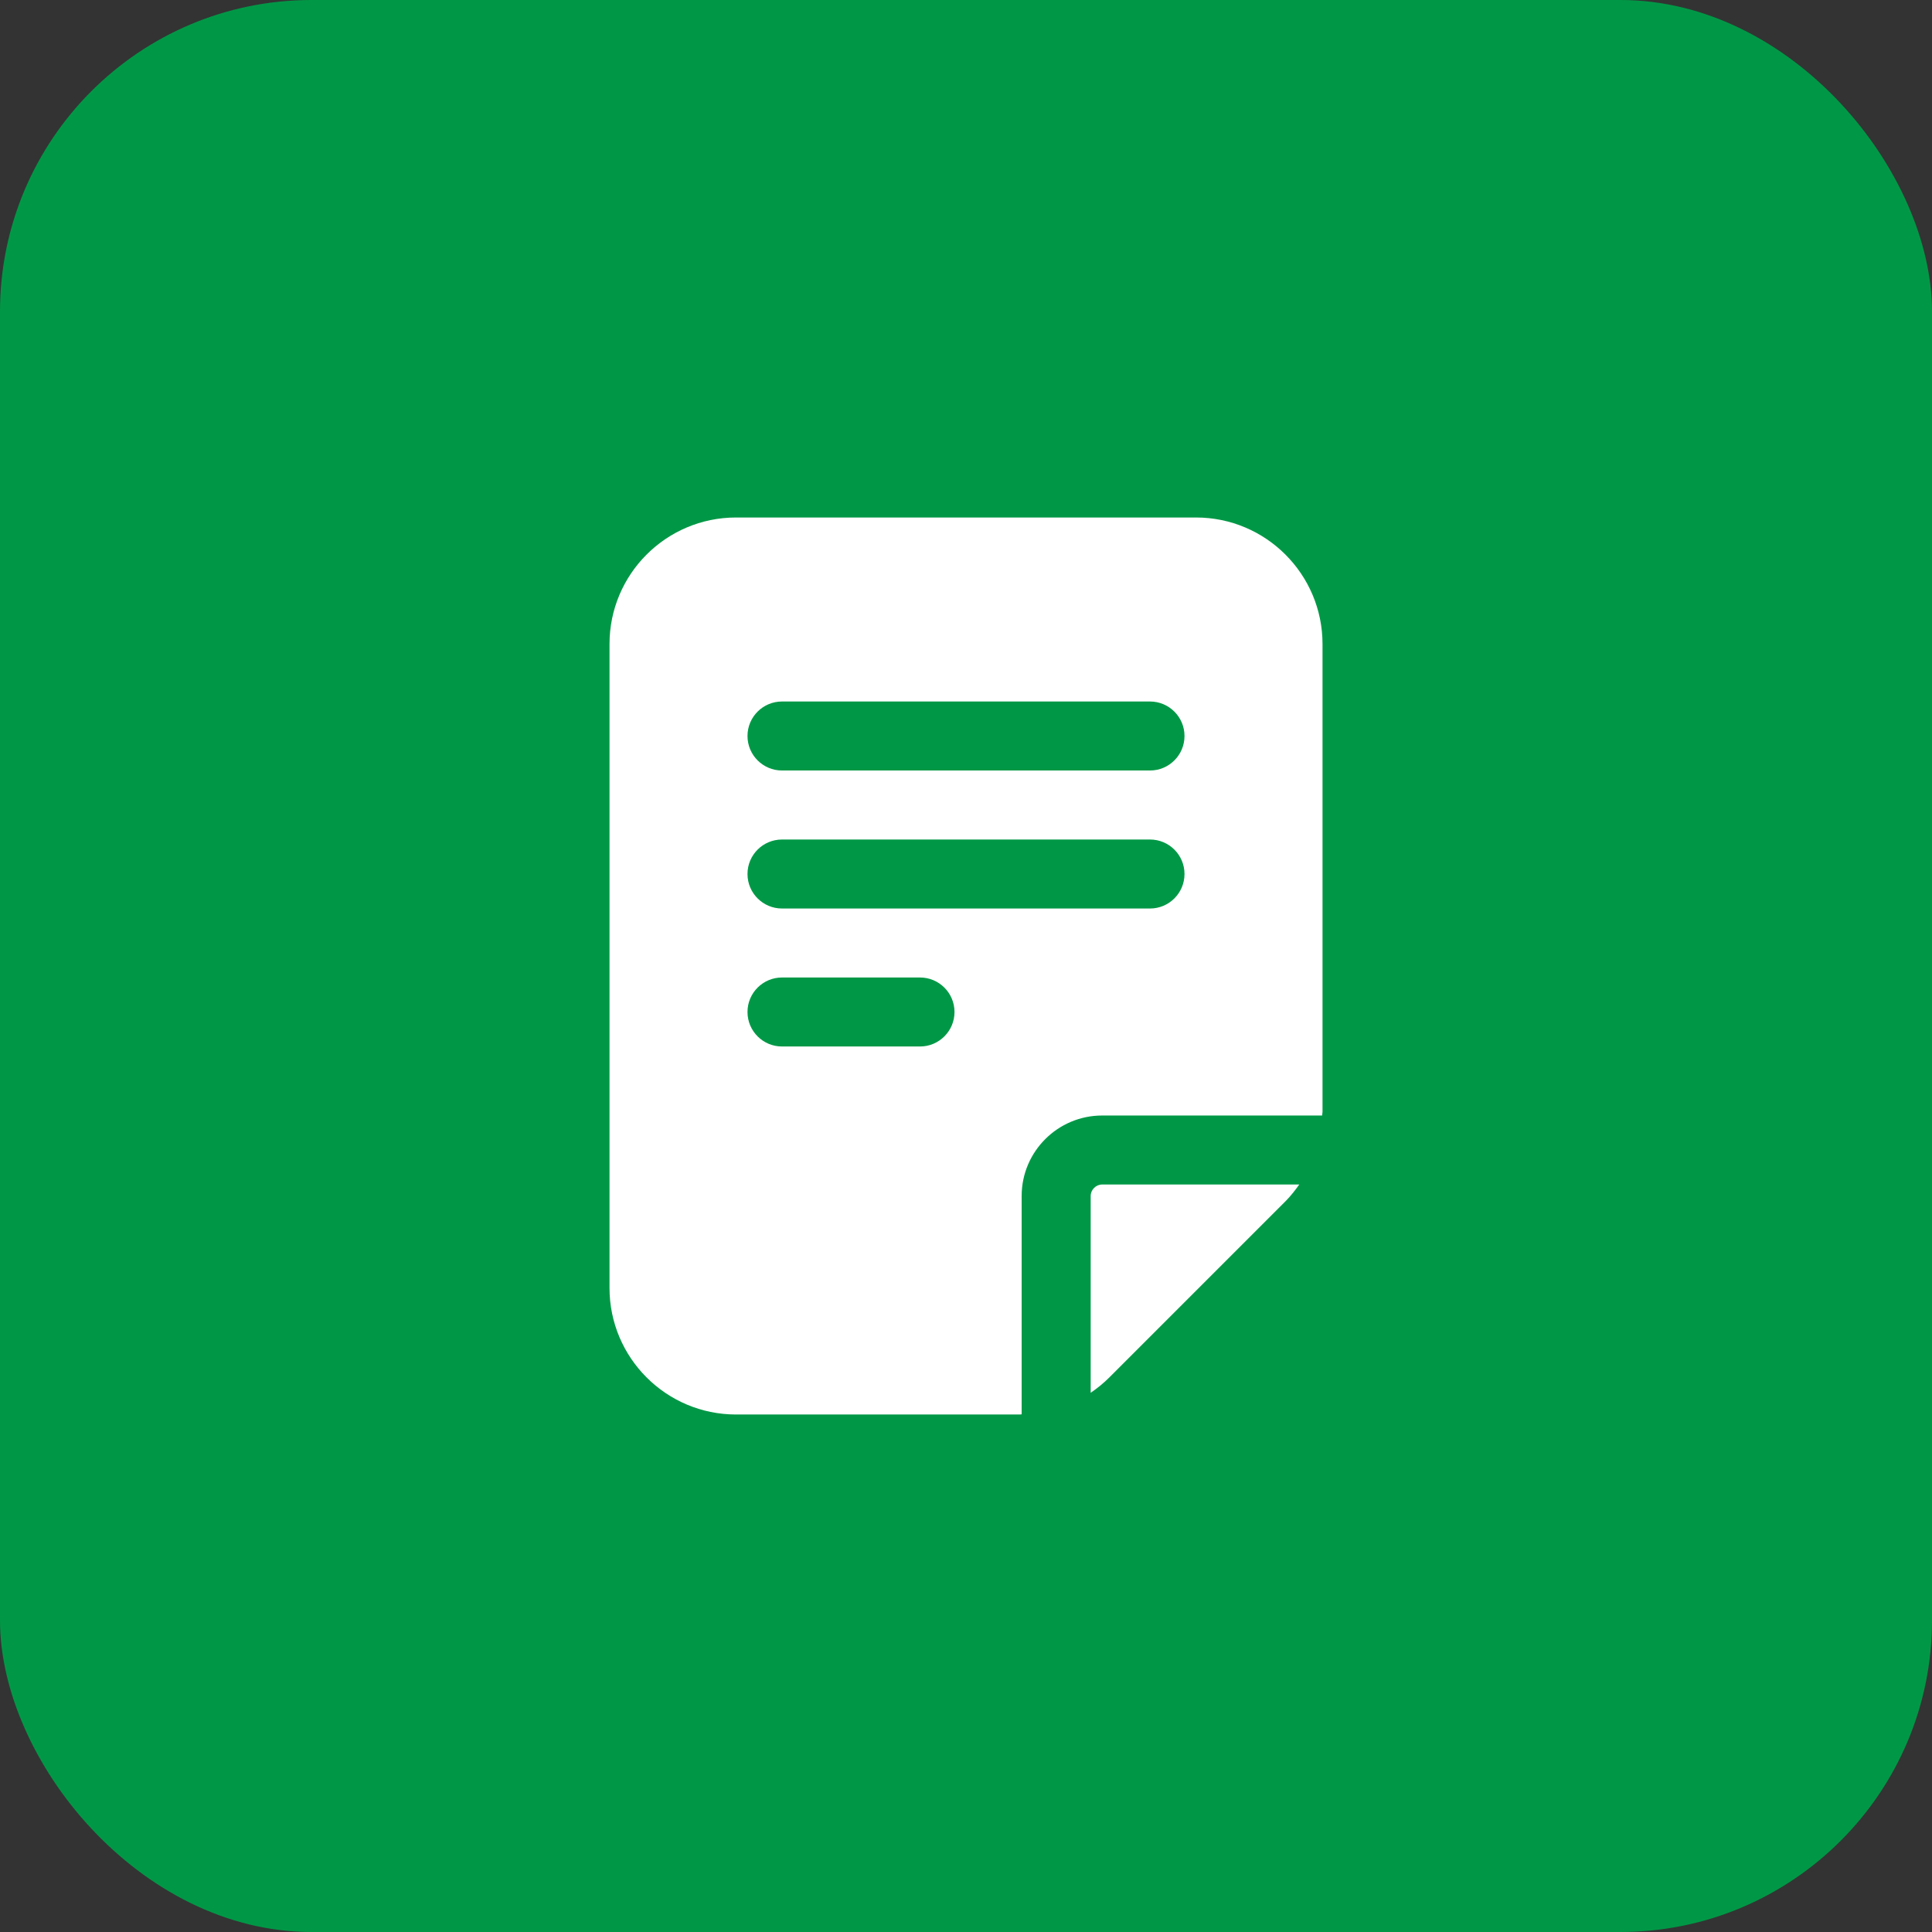 <?xml version="1.0" encoding="UTF-8"?> <svg xmlns="http://www.w3.org/2000/svg" width="62" height="62" viewBox="0 0 62 62" fill="none"><rect x="0" y="0" width="62" height="62" fill="#333333" stroke="none"/> <rect width="62" height="62" rx="10" fill="#009846"></rect> <g clip-path="url(#clip0_589_40171)"> <path d="M32.786 38.381C32.786 36.956 33.945 35.798 35.37 35.798H42.429C42.429 35.758 42.441 35.721 42.441 35.681V20.667C42.441 18.427 40.62 16.607 38.381 16.607H23.619C21.38 16.607 19.56 18.427 19.56 20.667V41.333C19.56 43.573 21.38 45.393 23.619 45.393H32.729C32.748 45.393 32.767 45.387 32.786 45.387V38.381ZM25.095 22.512H36.905C37.516 22.512 38.012 23.008 38.012 23.619C38.012 24.23 37.516 24.726 36.905 24.726H25.095C24.484 24.726 23.988 24.23 23.988 23.619C23.988 23.008 24.484 22.512 25.095 22.512ZM25.095 26.941H36.905C37.516 26.941 38.012 27.436 38.012 28.048C38.012 28.659 37.516 29.155 36.905 29.155H25.095C24.484 29.155 23.988 28.659 23.988 28.048C23.988 27.436 24.484 26.941 25.095 26.941ZM29.524 33.583H25.095C24.484 33.583 23.988 33.087 23.988 32.476C23.988 31.865 24.484 31.369 25.095 31.369H29.524C30.135 31.369 30.631 31.865 30.631 32.476C30.631 33.087 30.135 33.583 29.524 33.583ZM41.695 38.012C41.561 38.201 41.417 38.385 41.251 38.552L35.6 44.203C35.414 44.389 35.213 44.551 35.001 44.696V38.381C35.001 38.18 35.169 38.012 35.37 38.012H41.695Z" fill="white"></path> </g> <defs> <clipPath id="clip0_589_40171"> <rect width="35.429" height="35.429" fill="white" transform="translate(13.286 13.286)"></rect> </clipPath> </defs> </svg> 